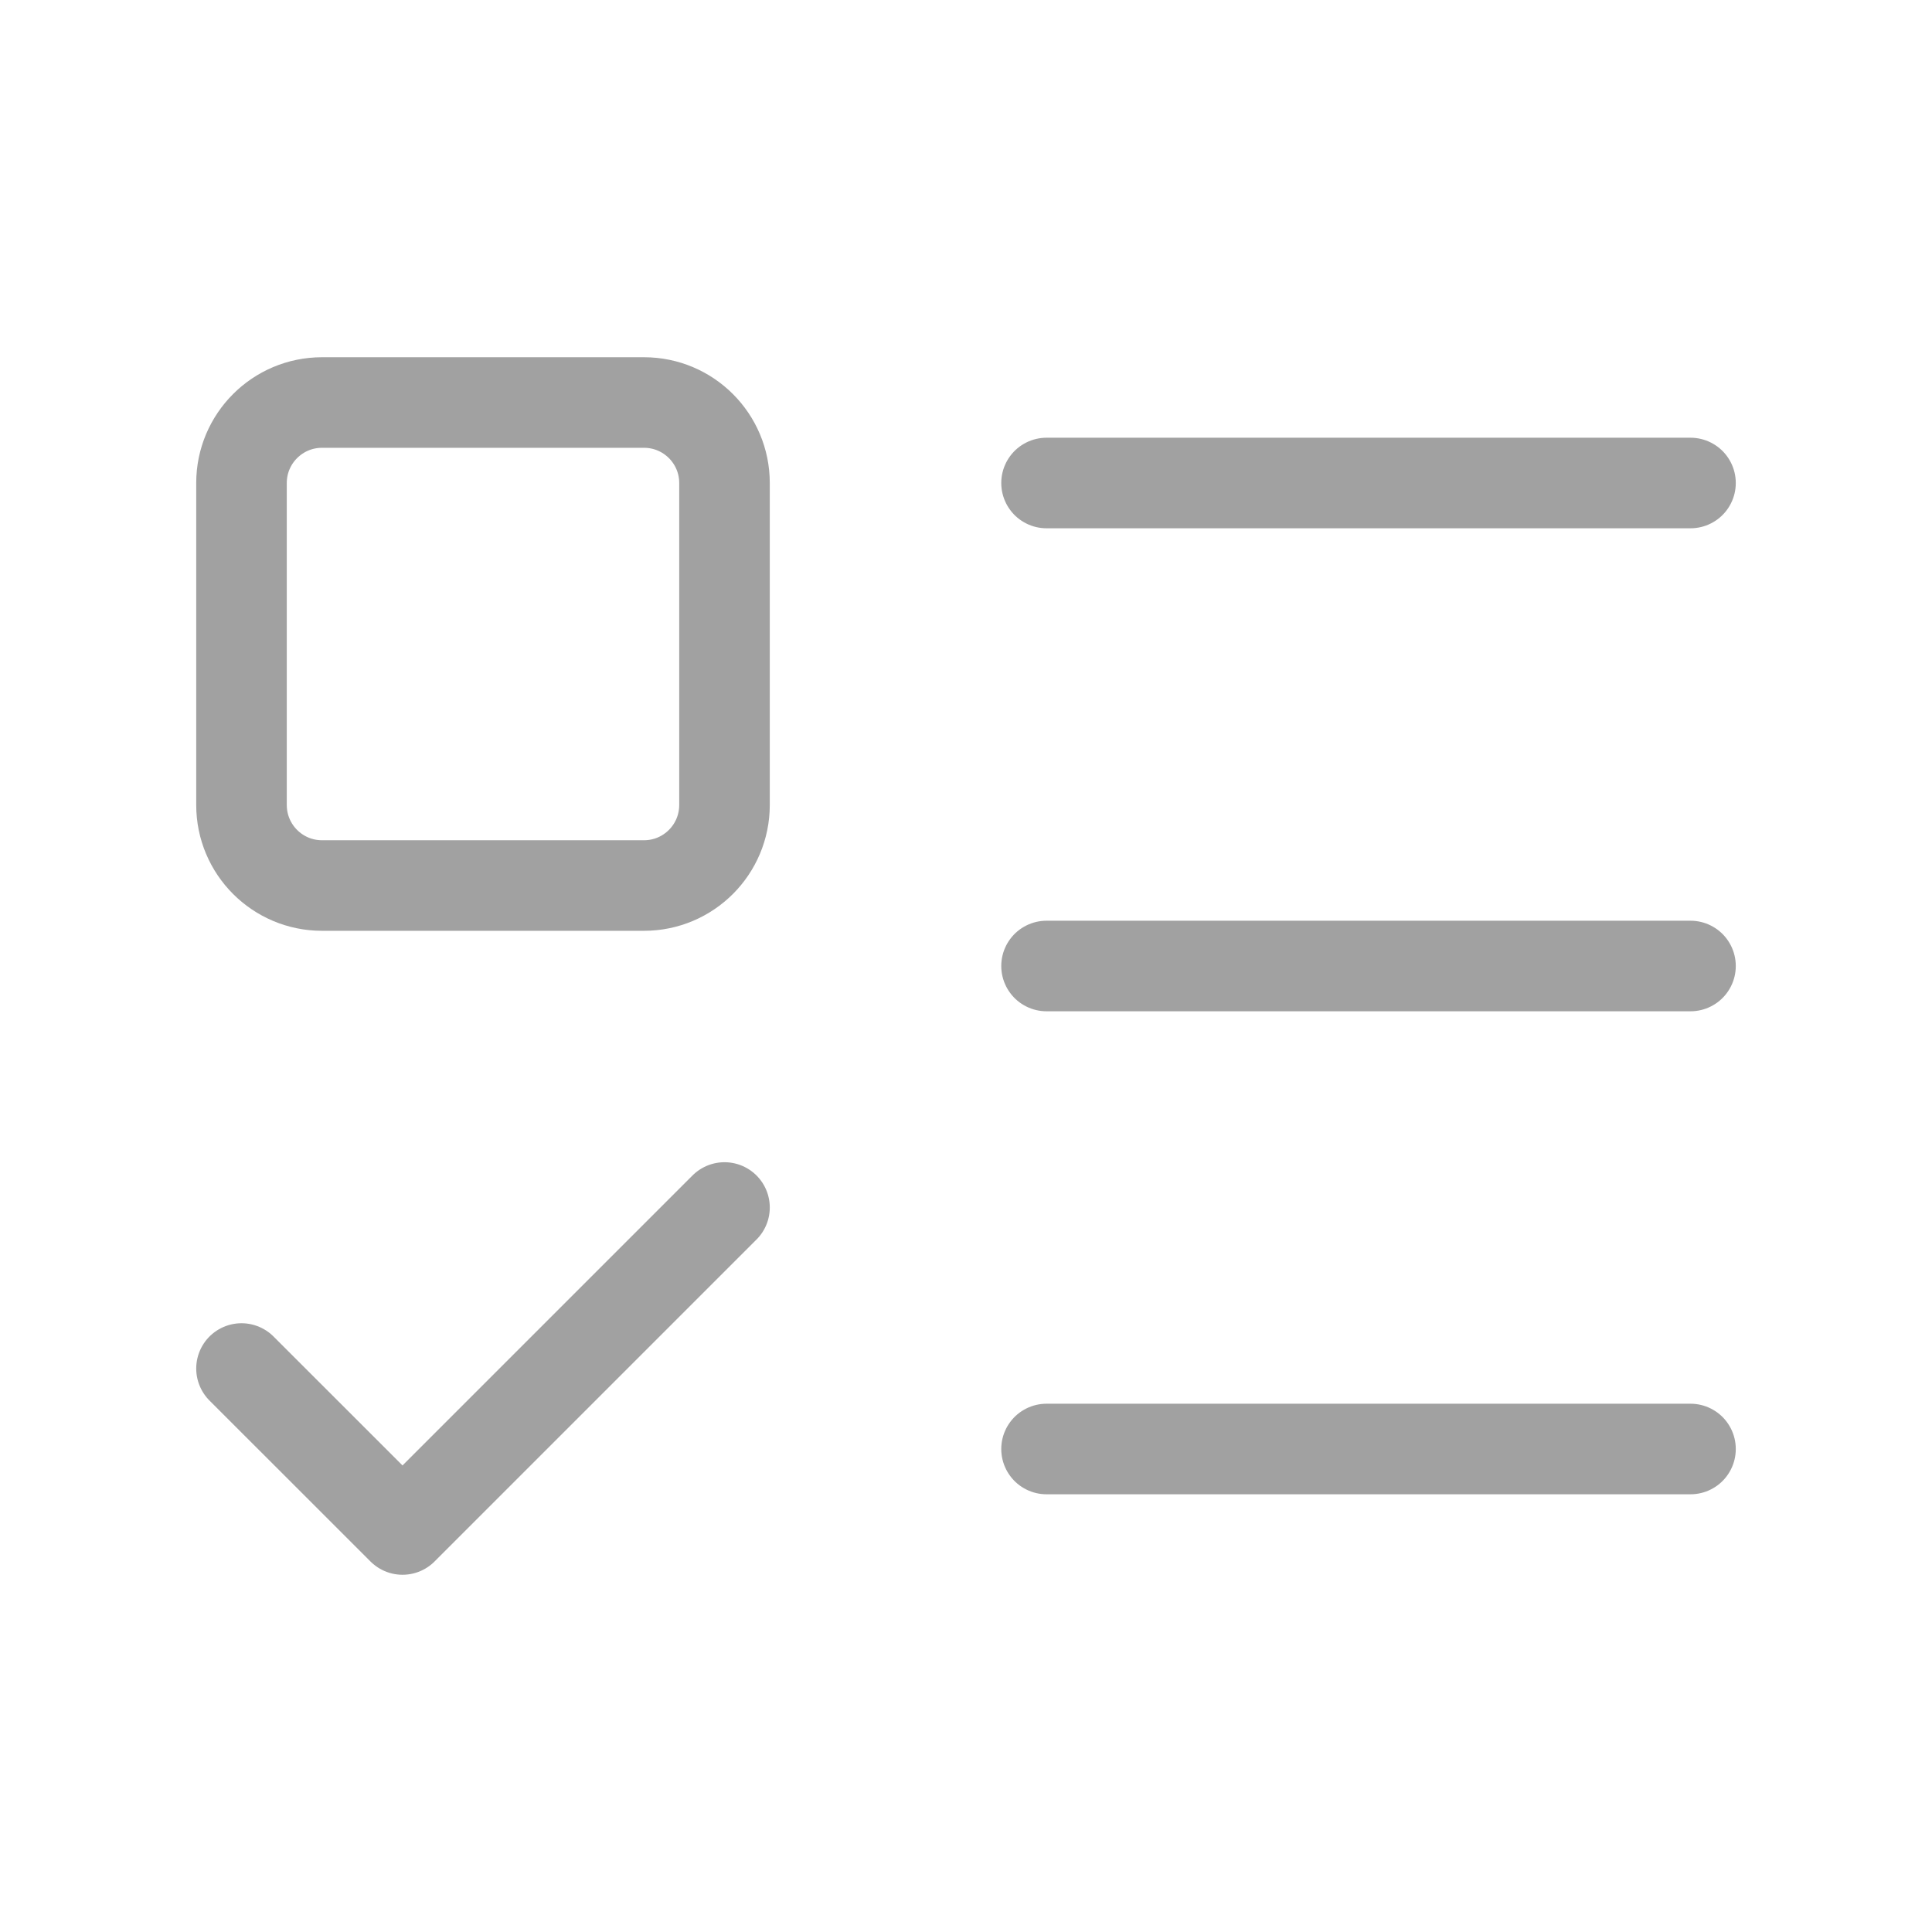 <svg width="32" height="32" viewBox="0 0 32 32" fill="none" xmlns="http://www.w3.org/2000/svg">
<path d="M10.667 6.667H5.333C4.597 6.667 4 7.264 4 8V13.333C4 14.07 4.597 14.667 5.333 14.667H10.667C11.403 14.667 12 14.07 12 13.333V8C12 7.264 11.403 6.667 10.667 6.667Z" stroke="#A1A1A1" stroke-width="1.5" stroke-linecap="round" stroke-linejoin="round"/>
<path d="M4 22.667L6.667 25.333L12 20" stroke="#A1A1A1" stroke-width="1.5" stroke-linecap="round" stroke-linejoin="round"/>
<path d="M17.334 8H28" stroke="#A1A1A1" stroke-width="1.5" stroke-linecap="round" stroke-linejoin="round"/>
<path d="M17.334 16H28" stroke="#A1A1A1" stroke-width="1.5" stroke-linecap="round" stroke-linejoin="round"/>
<path d="M17.334 24H28" stroke="#A1A1A1" stroke-width="1.5" stroke-linecap="round" stroke-linejoin="round"/>
</svg>
